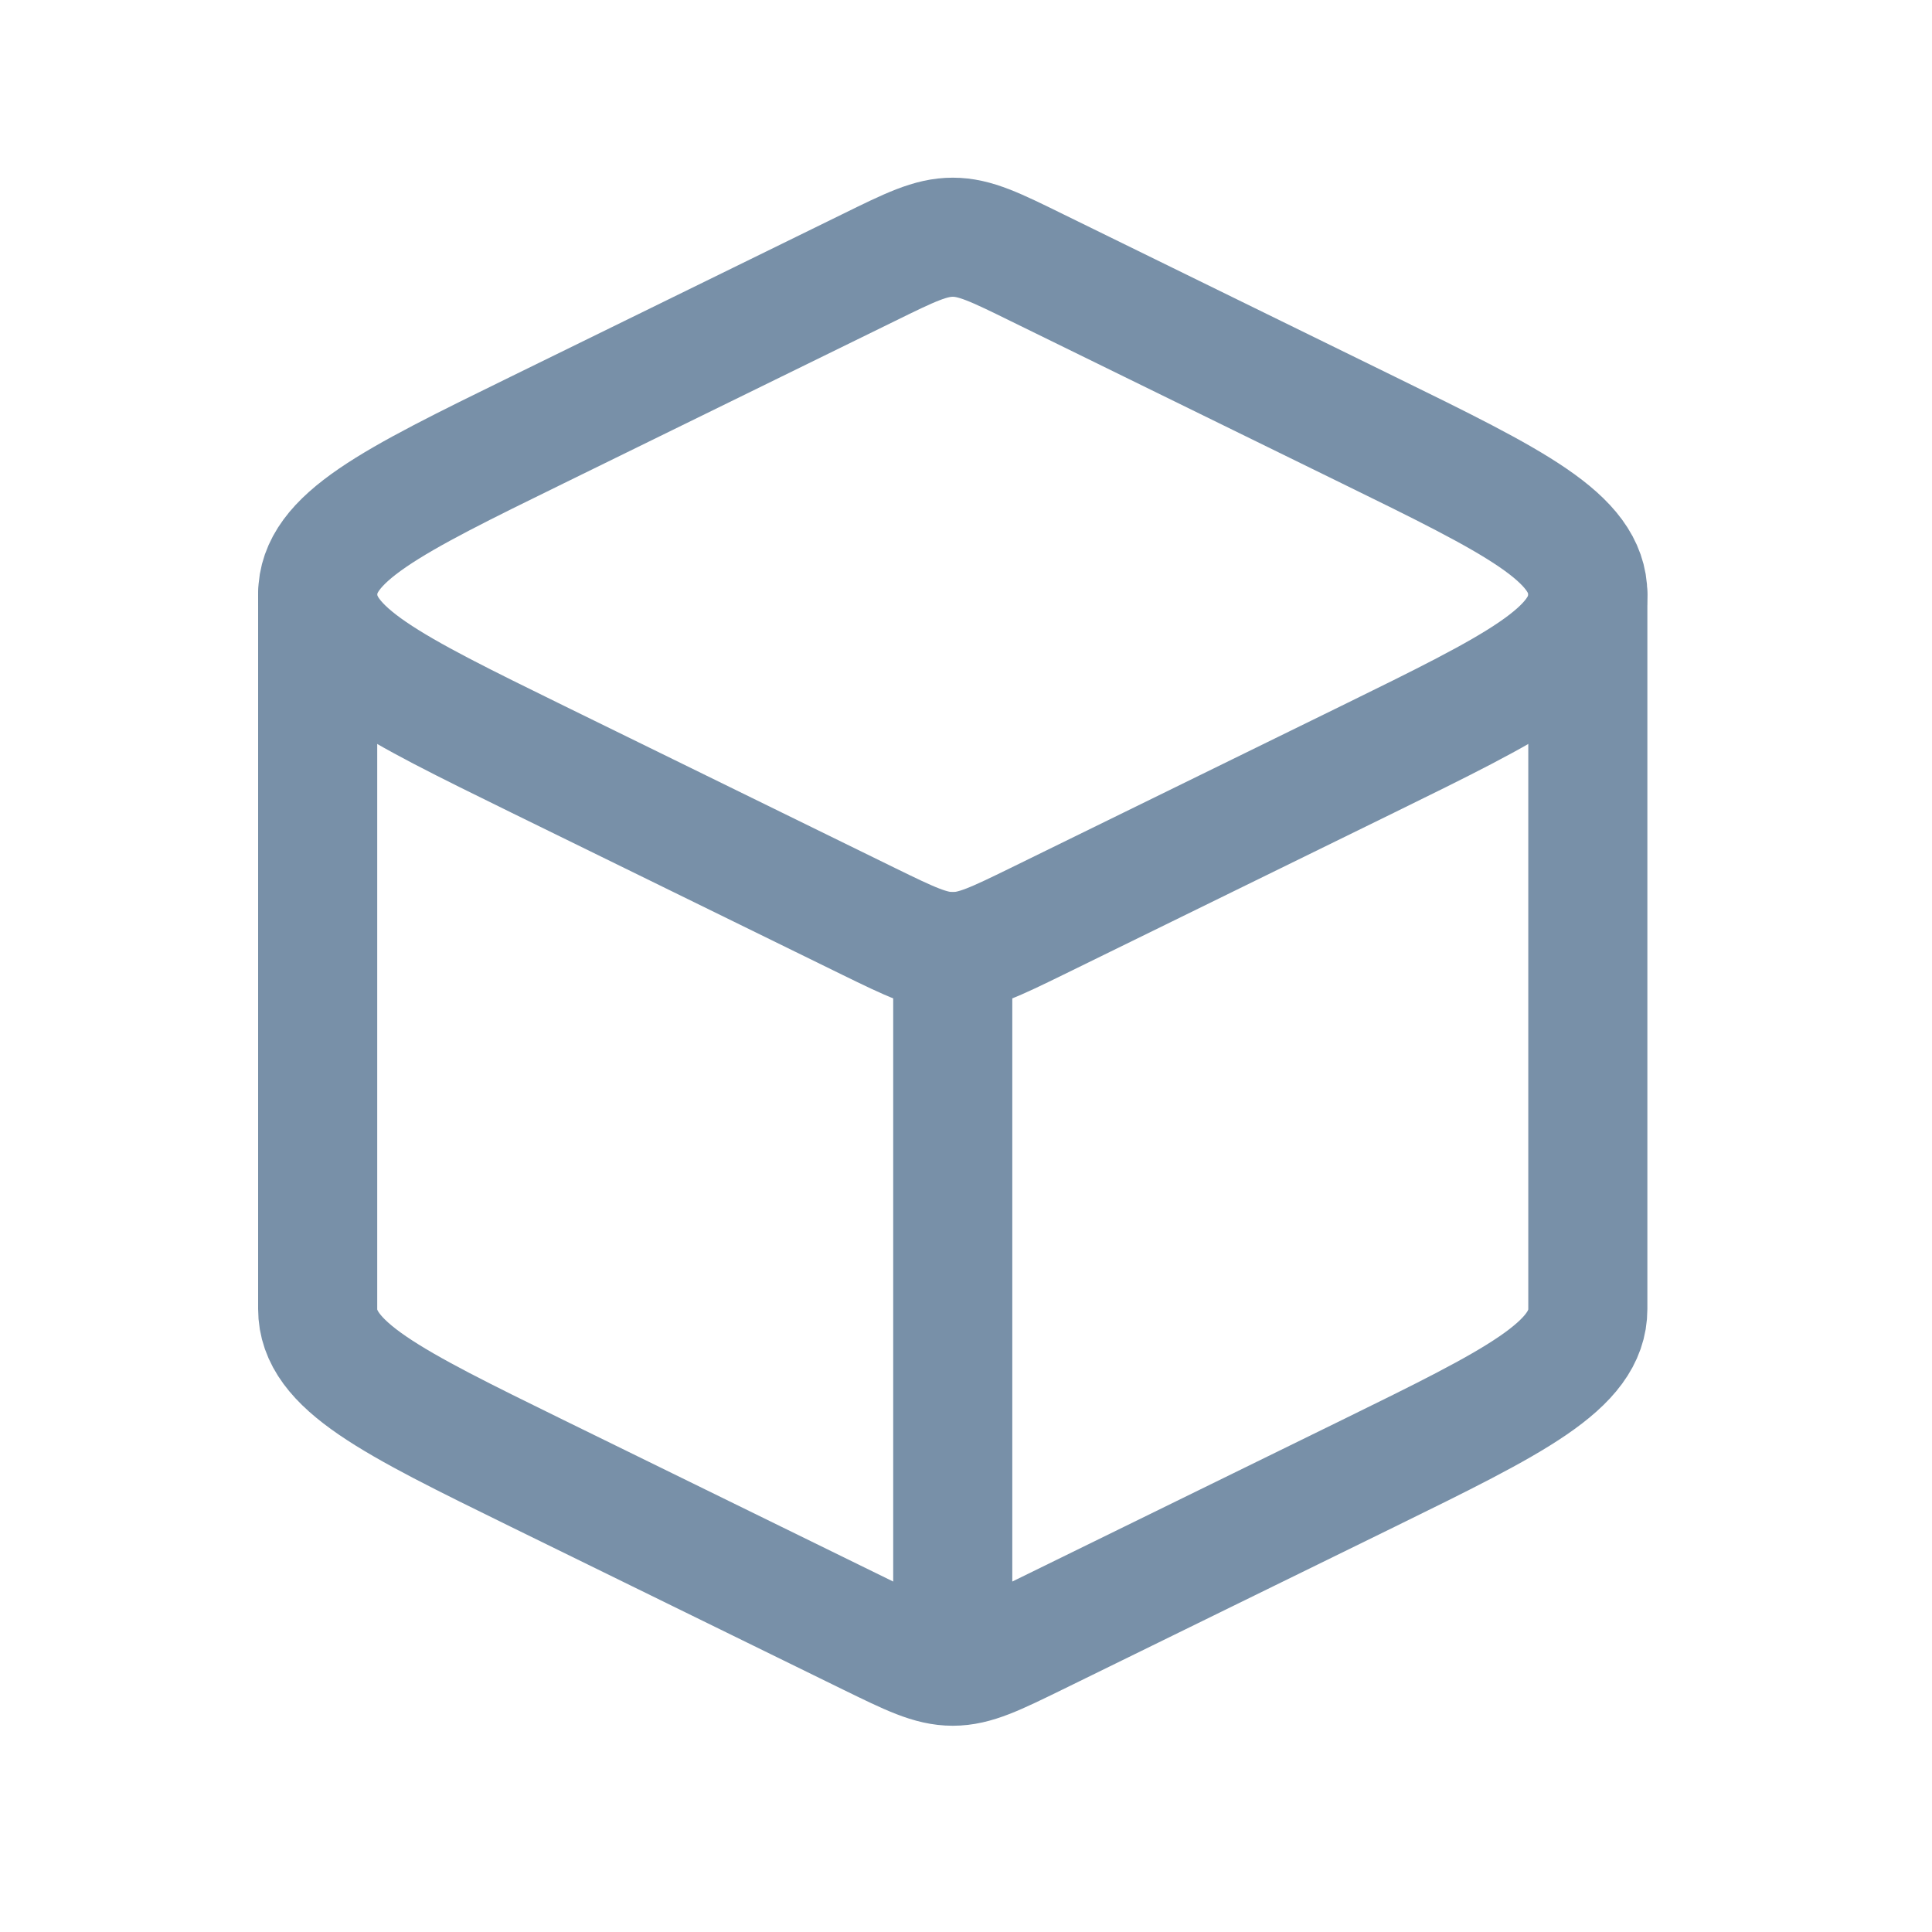 <?xml version="1.0" encoding="utf-8"?>
<svg xmlns="http://www.w3.org/2000/svg" fill="none" height="100%" overflow="visible" preserveAspectRatio="none" style="display: block;" viewBox="0 0 14 14" width="100%">
<g id="blockchain-01">
<path d="M6.904 12.074C7.065 12.074 7.214 12 7.513 11.854L9.913 10.678C10.975 10.157 11.506 9.897 11.506 9.485V4.308M6.904 12.074C6.743 12.074 6.594 12 6.295 11.854L3.895 10.678C2.833 10.157 2.302 9.897 2.302 9.485V4.308M6.904 12.074V6.896" id="Vector" stroke="#7890A8" stroke-linecap="round" stroke-linejoin="round" stroke-width="0.863"/>
<path d="M6.295 1.939C6.594 1.792 6.743 1.719 6.904 1.719C7.065 1.719 7.214 1.792 7.513 1.939L9.913 3.115C10.975 3.635 11.506 3.896 11.506 4.308C11.506 4.72 10.975 4.98 9.913 5.501L7.513 6.677C7.214 6.823 7.065 6.896 6.904 6.896C6.743 6.896 6.594 6.823 6.295 6.677L3.895 5.501C2.833 4.98 2.302 4.72 2.302 4.308C2.302 3.896 2.833 3.635 3.895 3.115L6.295 1.939Z" id="Vector_2" stroke="#7890A8" stroke-linejoin="round" stroke-width="0.863"/>
</g>
</svg>